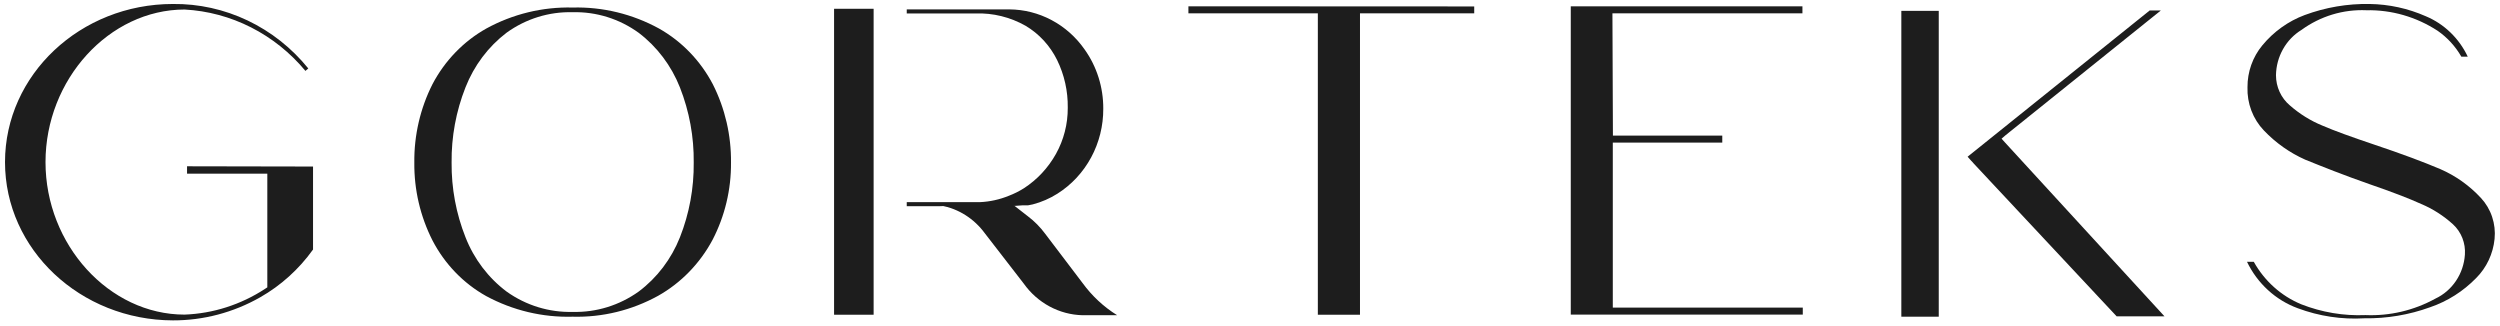 <svg width="192" height="25" viewBox="0 0 192 25" fill="none" xmlns="http://www.w3.org/2000/svg">
<path d="M24.041 12.79V19.164C22.959 20.675 21.575 21.926 19.983 22.832C17.93 24.001 15.623 24.611 13.28 24.605C6.176 24.586 0.385 19.164 0.385 12.451C0.385 5.737 6.176 0.306 13.28 0.306C15.259 0.284 17.218 0.717 19.016 1.573C20.814 2.429 22.406 3.687 23.676 5.256L23.457 5.445C22.299 4.051 20.878 2.914 19.283 2.104C17.687 1.293 15.949 0.826 14.174 0.731C8.383 0.74 3.495 6.105 3.495 12.451C3.495 18.797 8.383 24.162 14.174 24.162C16.368 24.08 18.502 23.397 20.357 22.182L20.53 22.069V13.337H14.365V12.771L24.041 12.79Z" fill="#1D1D1D"/>
<path d="M56.141 12.488C56.158 14.561 55.668 16.604 54.719 18.429C53.749 20.24 52.3 21.728 50.542 22.719C48.524 23.83 46.262 24.383 43.976 24.322C41.668 24.387 39.383 23.842 37.337 22.738C35.589 21.761 34.156 20.276 33.215 18.466C32.279 16.624 31.799 14.57 31.82 12.488C31.796 10.392 32.275 8.322 33.215 6.463C34.165 4.657 35.599 3.174 37.346 2.192C39.388 1.074 41.675 0.519 43.985 0.579C46.292 0.52 48.575 1.075 50.615 2.192C52.362 3.177 53.797 4.663 54.746 6.473C55.684 8.328 56.163 10.395 56.141 12.488ZM53.278 12.488C53.301 10.511 52.941 8.549 52.22 6.718C51.559 5.045 50.464 3.593 49.055 2.522C47.572 1.447 45.795 0.892 43.985 0.938C42.172 0.888 40.392 1.44 38.905 2.512C37.499 3.583 36.407 5.036 35.75 6.708C35.024 8.542 34.661 10.507 34.683 12.488C34.665 14.454 35.028 16.403 35.75 18.221C36.405 19.893 37.502 21.34 38.914 22.398C40.403 23.458 42.178 24.002 43.985 23.954C45.793 24.001 47.568 23.453 49.055 22.389C50.465 21.331 51.561 19.888 52.22 18.221C52.94 16.399 53.299 14.447 53.278 12.479V12.488Z" fill="#1D1D1D"/>
<path d="M113.22 0.495V1.023H104.447V24.171H101.21V1.023H91.27V0.485L113.22 0.495Z" fill="#1D1D1D"/>
<path d="M123.872 10.414H132.271V10.952H123.863V23.624H138.454V24.162H120.635V0.485H138.427V1.023H123.835L123.872 10.414Z" fill="#1D1D1D"/>
<path d="M191.584 18.344C191.471 19.488 190.97 20.553 190.171 21.352C189.175 22.373 187.964 23.141 186.632 23.596C185.013 24.183 183.306 24.471 181.589 24.445C179.848 24.548 178.104 24.285 176.464 23.671C174.769 23.049 173.373 21.772 172.57 20.107H173.09C173.918 21.587 175.202 22.736 176.738 23.37C178.312 23.987 179.99 24.269 181.671 24.199C183.536 24.277 185.386 23.841 187.034 22.936C187.673 22.637 188.222 22.164 188.622 21.568C189.022 20.972 189.258 20.275 189.305 19.551C189.335 19.118 189.268 18.683 189.11 18.281C188.952 17.879 188.707 17.52 188.393 17.231C187.669 16.571 186.842 16.042 185.949 15.666C185.037 15.251 183.669 14.723 181.991 14.148C179.966 13.441 178.343 12.79 177.039 12.262C175.851 11.733 174.773 10.971 173.865 10.018C173.448 9.582 173.121 9.063 172.905 8.493C172.689 7.922 172.587 7.312 172.607 6.699C172.6 5.52 173.005 4.379 173.747 3.484C174.618 2.429 175.74 1.626 177.002 1.155C178.602 0.563 180.292 0.275 181.991 0.306C183.474 0.327 184.939 0.647 186.304 1.249C187.711 1.836 188.858 2.941 189.523 4.351H189.031C188.574 3.556 187.951 2.876 187.207 2.362C185.571 1.295 183.669 0.747 181.735 0.787C179.96 0.71 178.21 1.24 176.756 2.296C176.169 2.654 175.68 3.162 175.337 3.771C174.993 4.38 174.807 5.07 174.795 5.775C174.795 6.22 174.89 6.658 175.075 7.06C175.259 7.461 175.528 7.815 175.862 8.095C176.61 8.752 177.457 9.278 178.37 9.65C179.282 10.046 180.65 10.537 182.328 11.102C184.416 11.8 186.131 12.441 187.417 12.988C188.592 13.498 189.654 14.252 190.536 15.204C190.92 15.617 191.214 16.112 191.395 16.655C191.576 17.197 191.641 17.773 191.584 18.344Z" fill="#1D1D1D"/>
<path d="M67.085 0.674H64.057V24.171H67.094V0.674H67.085Z" fill="#1D1D1D"/>
<path d="M148.896 13.771V0.834H146.023V24.322H148.896V14.082V13.771Z" fill="#1D1D1D"/>
<path d="M151.422 12.375L151.586 12.564L162.557 24.294H166.232L153.957 10.914L153.72 10.65L154.039 10.376L165.95 0.806H165.092L151.112 12.036L151.422 12.385V12.375Z" fill="#1D1D1D"/>
<path d="M72.292 15.789C73.622 16.039 74.813 16.796 75.63 17.91L78.621 21.776C79.144 22.512 79.822 23.113 80.605 23.535C81.387 23.957 82.253 24.187 83.135 24.209H85.798C84.764 23.567 83.86 22.725 83.135 21.729L80.272 17.957C79.893 17.444 79.445 16.989 78.94 16.609L77.9 15.798H72.292V15.789Z" fill="#1D1D1D"/>
<path d="M78.521 15.77H78.785H78.949L79.323 15.695C79.989 15.521 80.625 15.245 81.211 14.874C82.291 14.192 83.183 13.233 83.8 12.09C84.417 10.947 84.737 9.658 84.731 8.35C84.74 6.707 84.235 5.106 83.29 3.786C82.628 2.842 81.761 2.073 80.758 1.541C79.755 1.008 78.645 0.728 77.518 0.721H69.638V1.033H74.928C76.263 0.988 77.585 1.314 78.758 1.976C79.796 2.59 80.639 3.504 81.184 4.606C81.741 5.742 82.023 7.001 82.004 8.274C82.012 9.522 81.697 10.749 81.092 11.829C80.495 12.894 79.656 13.794 78.648 14.45C78.279 14.684 77.888 14.88 77.481 15.035C76.768 15.327 76.013 15.493 75.247 15.525H69.638V15.836H72.146C72.347 15.822 72.548 15.822 72.748 15.836H77.6L78.521 15.77Z" fill="#1D1D1D"/>
</svg>
